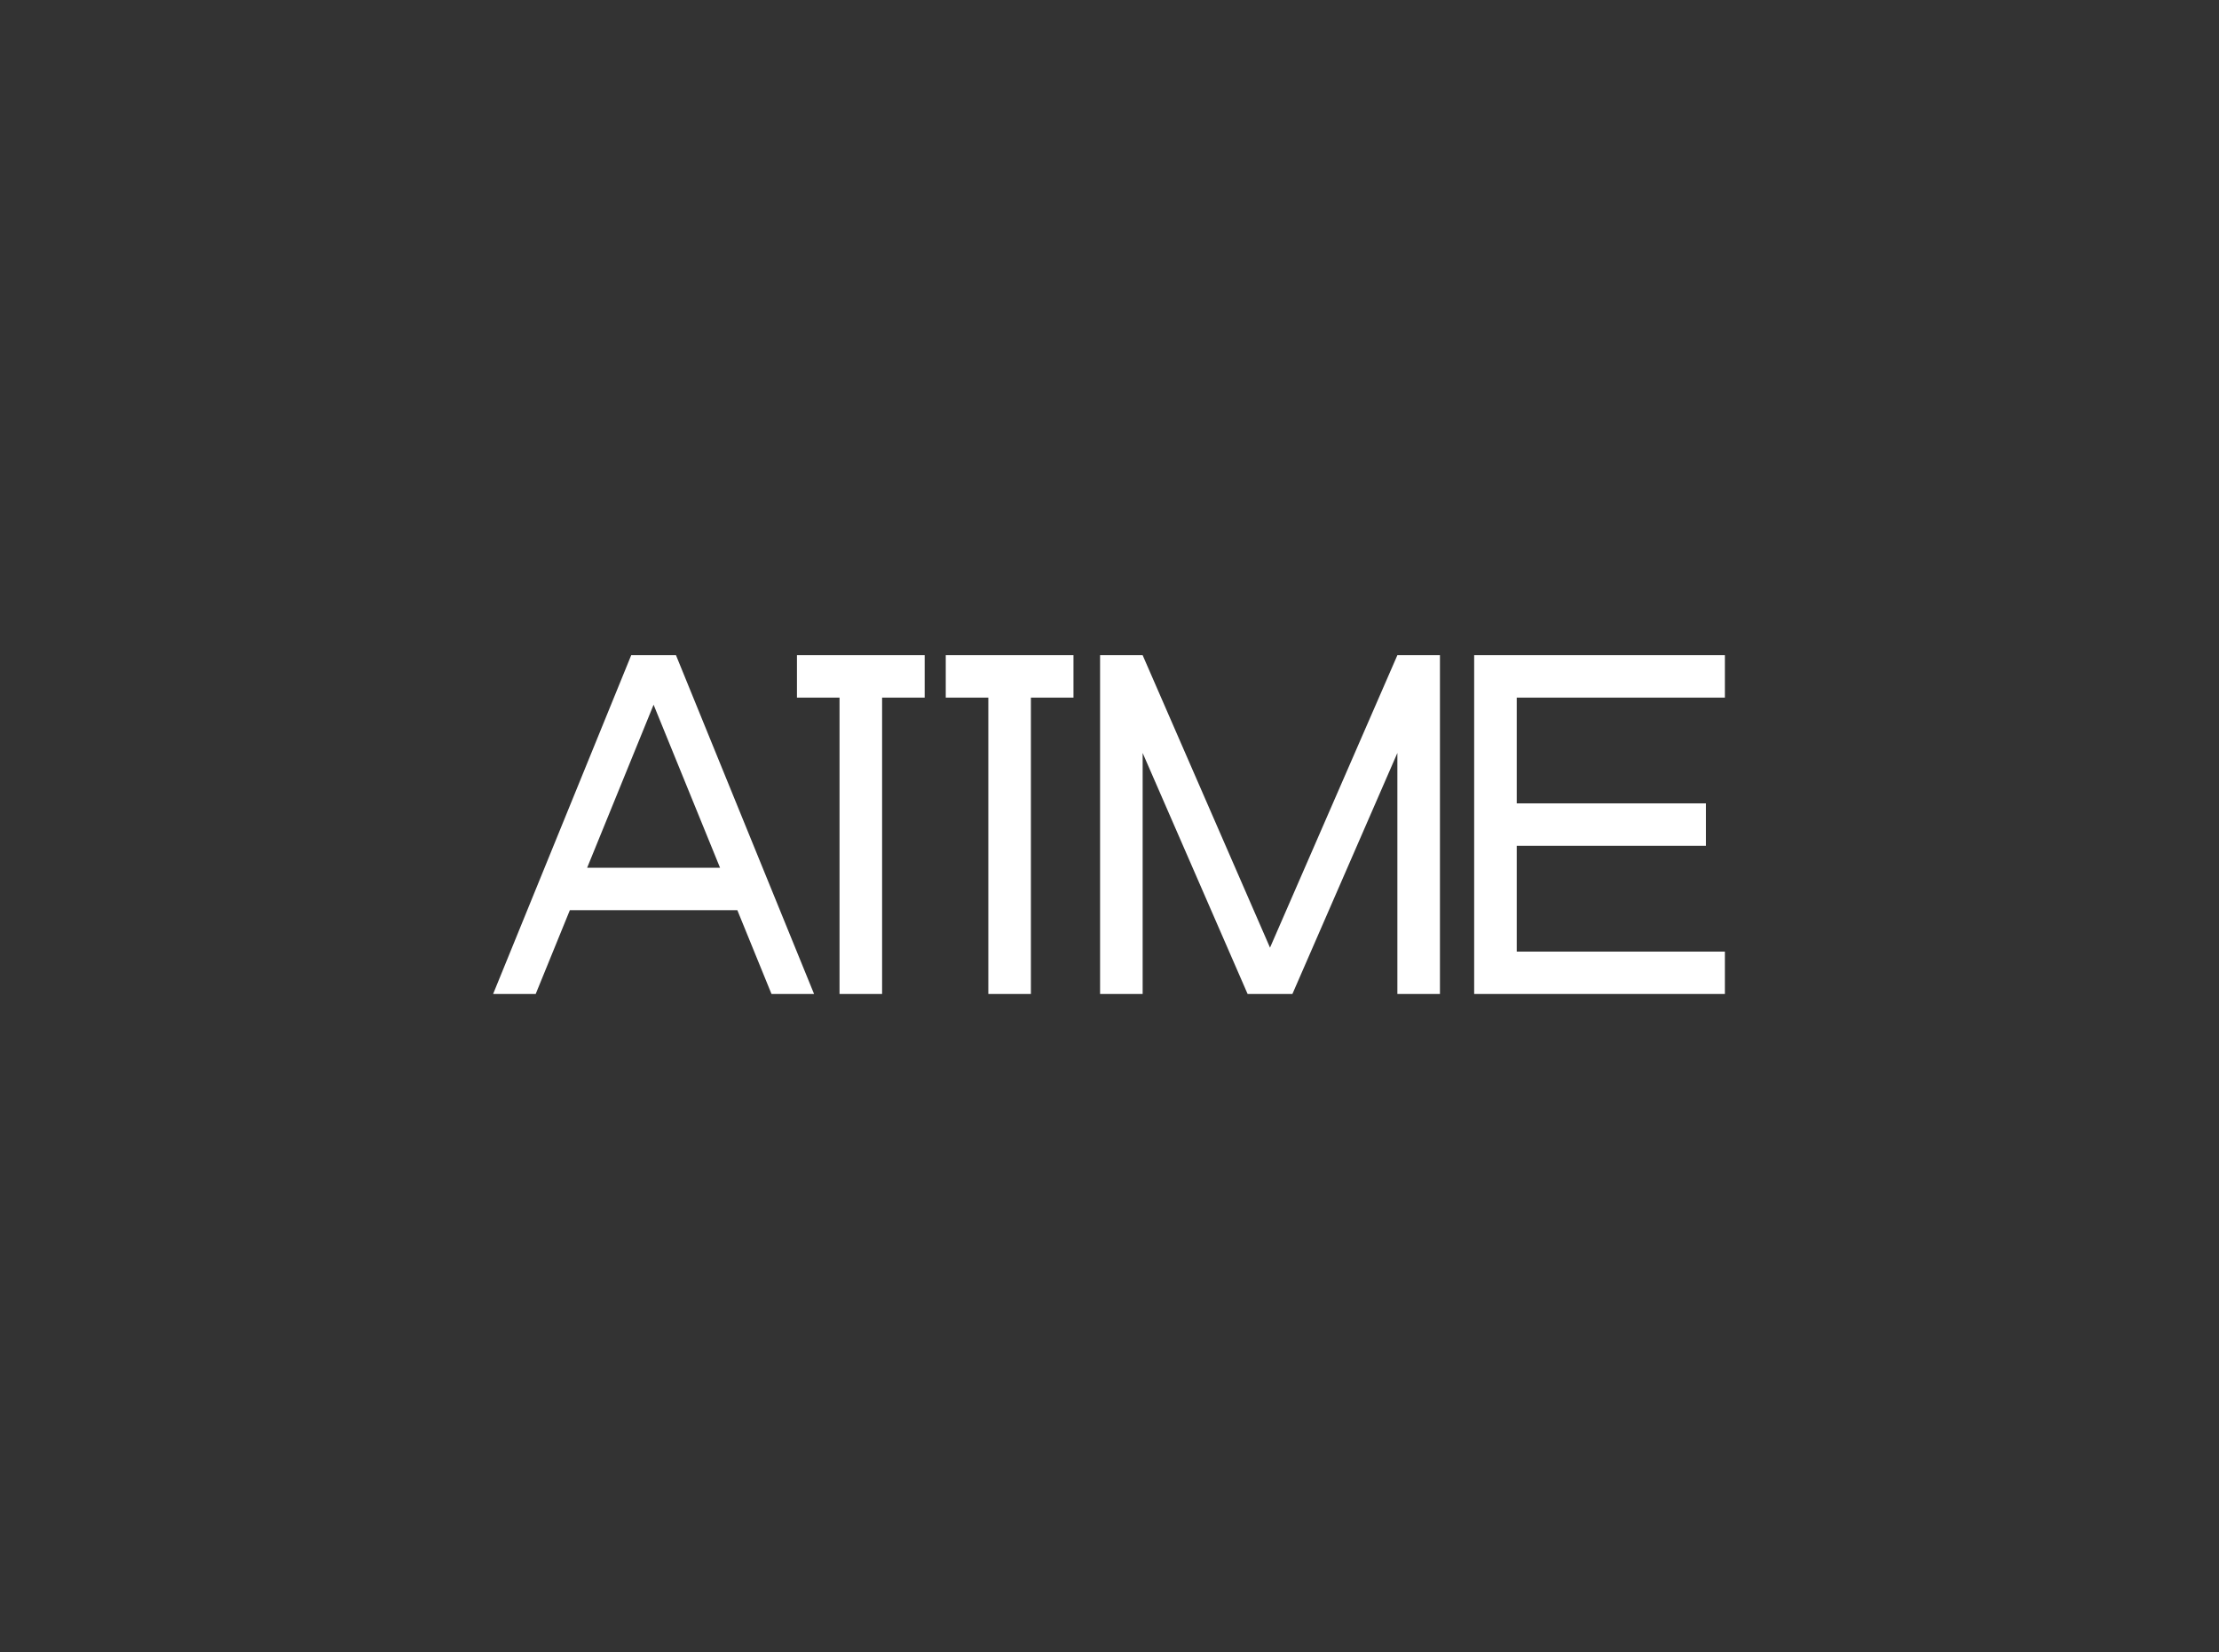 <svg width="630" height="469" viewBox="0 0 630 469" fill="none" xmlns="http://www.w3.org/2000/svg">
<rect x="0" y="0" width="630" height="469" fill="#333333" stroke="none"/>
<g clip-path="url(#clip0_724_3144)">
<path fill-rule="evenodd" clip-rule="evenodd" d="M396.731 186L360.572 269.02L324.412 186H312.326V282.179H324.412V213.752L354.216 282.179H366.927L396.731 213.752V282.179H408.818V186H396.731Z" fill="white"/>
<path fill-rule="evenodd" clip-rule="evenodd" d="M268.51 186V198.041H280.598V282.179H292.684V198.041H304.772V186H268.51Z" fill="white"/>
<path fill-rule="evenodd" clip-rule="evenodd" d="M226.265 186V198.041H238.353V282.179H250.439V198.041H262.527V186H226.265Z" fill="white"/>
<path fill-rule="evenodd" clip-rule="evenodd" d="M418.533 186V198.041V228.068V240.111V270.138V282.179H489.715V270.138H430.62V240.111H484.332V228.068H430.62V198.041H489.715V186H418.533Z" fill="white"/>
<path fill-rule="evenodd" clip-rule="evenodd" d="M179.208 186L140 282.179H152.086L161.786 258.388H209.342L219.041 282.179H231.127L191.921 186H179.208ZM185.563 200.058L204.434 246.346H166.694L185.563 200.058Z" fill="white"/>
</g>
<defs>
<clipPath id="clip0_724_3144">
<rect width="350" height="96.552" fill="white" transform="translate(140 186)"/>
</clipPath>
</defs>
</svg>
